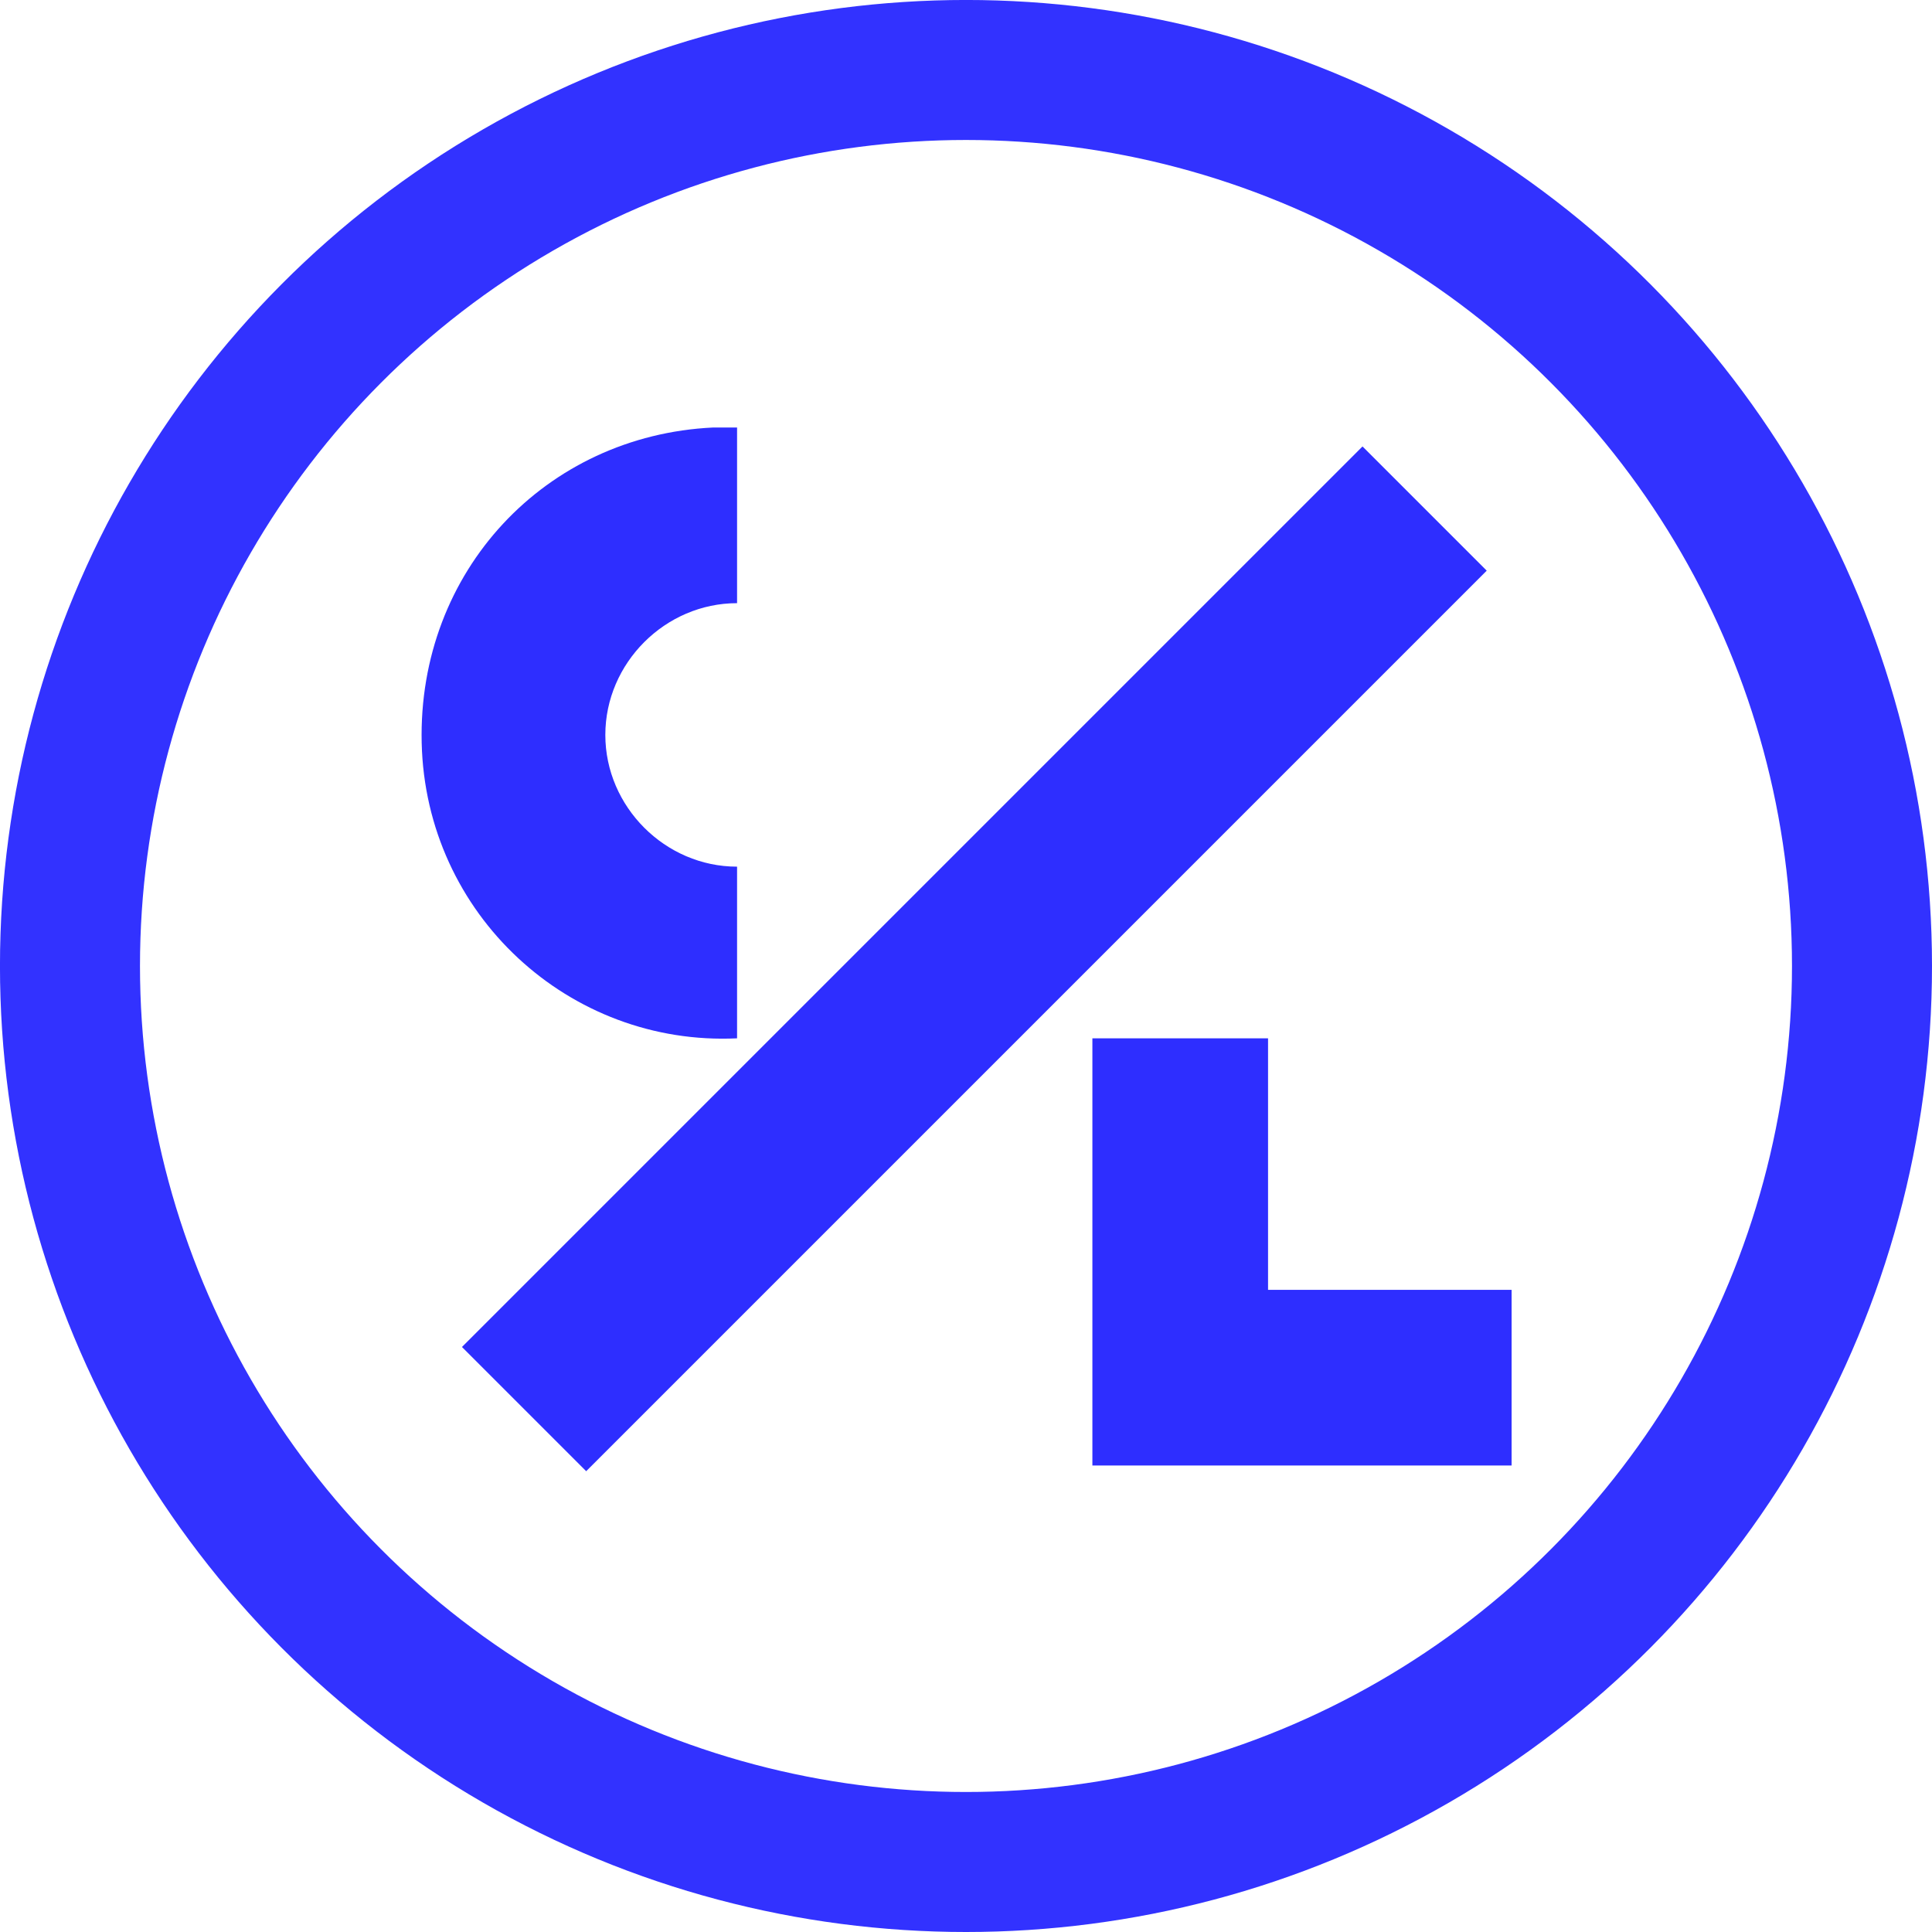 <?xml version="1.0" encoding="UTF-8" standalone="no"?>
<!-- Created with Inkscape (http://www.inkscape.org/) -->

<svg
   width="73.025mm"
   height="73.025mm"
   viewBox="0 0 73.025 73.025"
   version="1.1"
   id="svg3176"
   inkscape:version="1.2.1 (9c6d41e4, 2022-07-14)"
   sodipodi:docname="Clever Token CLEV Icon 256x256.svg"
   xmlns:inkscape="http://www.inkscape.org/namespaces/inkscape"
   xmlns:sodipodi="http://sodipodi.sourceforge.net/DTD/sodipodi-0.dtd"
   xmlns="http://www.w3.org/2000/svg"
   xmlns:svg="http://www.w3.org/2000/svg">
  <sodipodi:namedview
     id="namedview3178"
     pagecolor="#ffffff"
     bordercolor="#666666"
     borderopacity="1.0"
     inkscape:showpageshadow="2"
     inkscape:pageopacity="0.0"
     inkscape:pagecheckerboard="0"
     inkscape:deskcolor="#d1d1d1"
     inkscape:document-units="mm"
     showgrid="false"
     inkscape:zoom="0.60934343"
     inkscape:cx="285.55325"
     inkscape:cy="454.58765"
     inkscape:current-layer="layer1" />
  <defs
     id="defs3173" />
  <g
     inkscape:label="Слой 1"
     inkscape:groupmode="layer"
     id="layer1"
     transform="translate(-29.488,-28.185)">
    <circle
       style="opacity:0.98;fill:none;fill-opacity:1;fill-rule:evenodd;stroke:#2e2eff;stroke-width:5.292;stroke-dasharray:none;stroke-opacity:1"
       id="path1537"
       cx="66"
       cy="64.697"
       r="33.867" />
    <g
       id="g2049"
       transform="matrix(1.509,0,0,1.509,-346.266,-150.005)">
      <path
         class="st0"
         d="m 267.471,144.093 c -4.2,0.2 -7.8,-3.1 -7.9,-7.4 -0.1,-4.3 3.1,-7.7 7.3,-7.9 0.2,0 0.4,0 0.6,0 v 4.4 c -1.8,0 -3.3,1.5 -3.3,3.3 0,1.8 1.5,3.3 3.3,3.3 z"
         id="path1819"
         style="fill:#2e2eff" />
      <rect
         x="76.902"
         y="291.614"
         transform="rotate(-45)"
         class="st0"
         width="31.9"
         height="4.4"
         id="rect1823"
         style="fill:#2e2eff;stroke-width:1" />
      <polygon
         class="st0"
         points="21,21.6 27.1,21.6 27.1,26 16.6,26 16.6,15.3 21,15.3 "
         id="polygon1827"
         style="fill:#2e2eff"
         transform="translate(259.771,128.793)" />
    </g>
  </g>
</svg>
